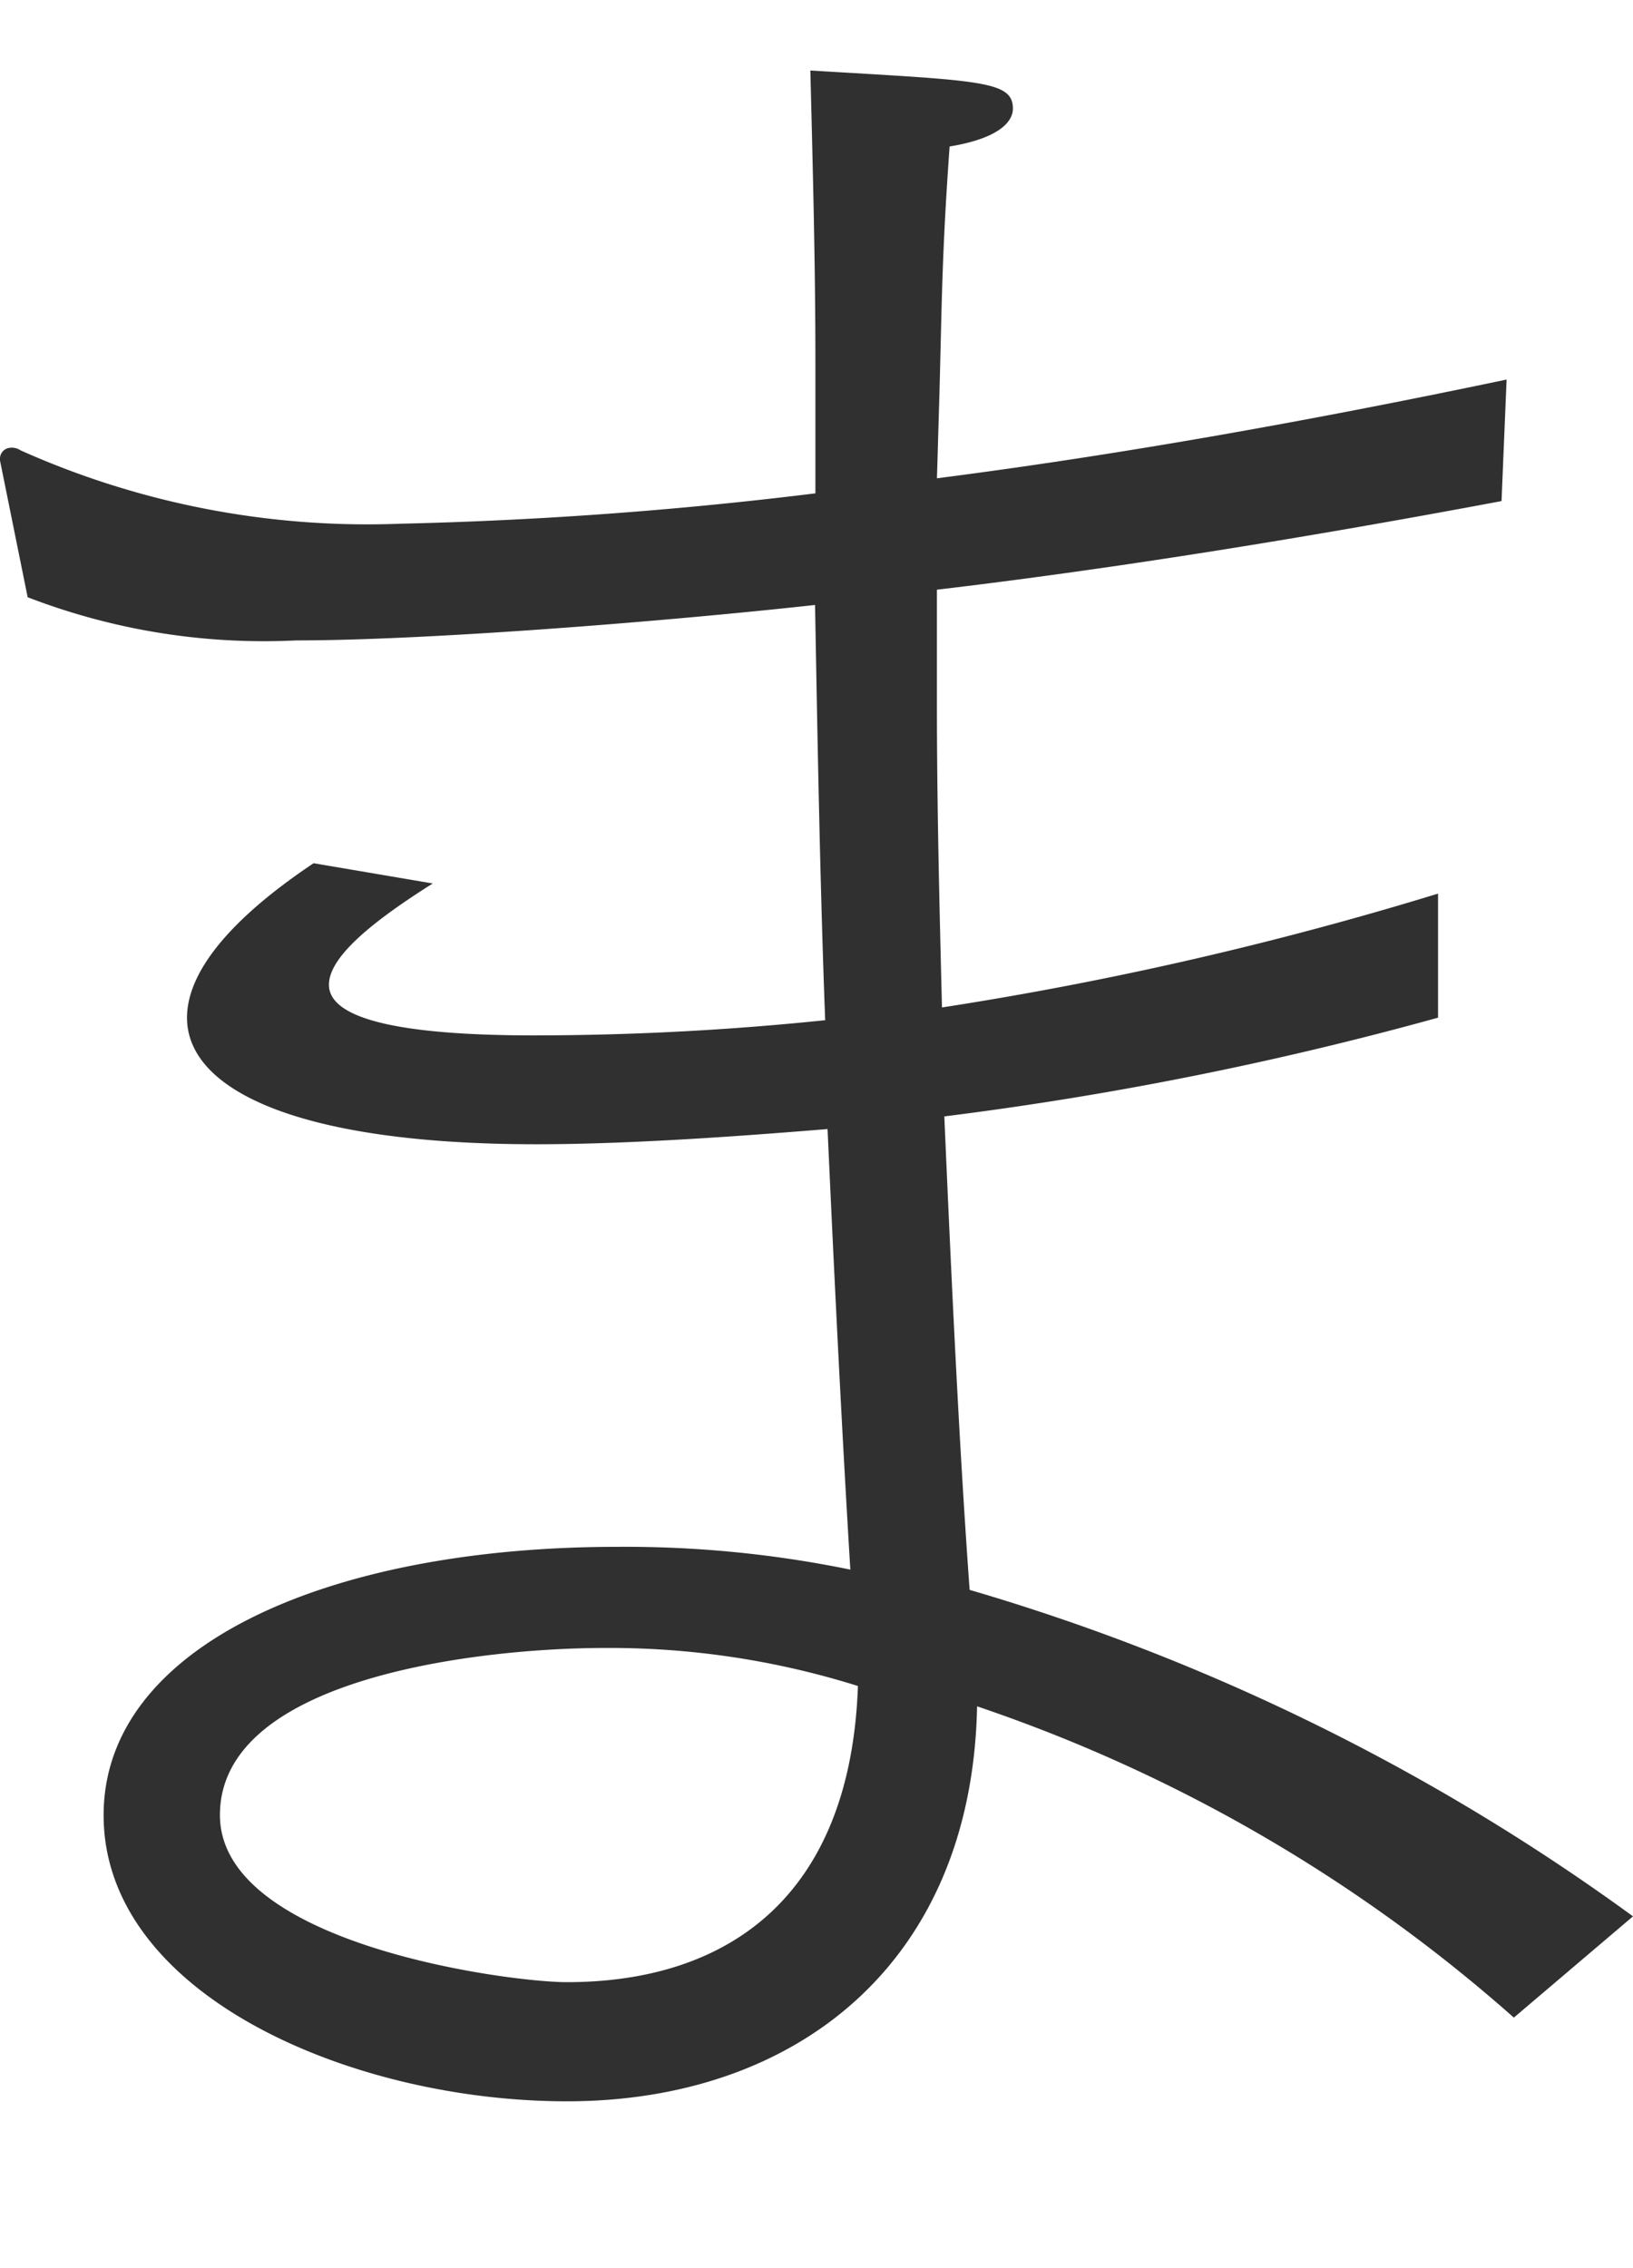 <svg xmlns="http://www.w3.org/2000/svg" viewBox="0 0 43.86 60.907"><path d="M.743 16.04a17.627 17.627 0 007.208 1.16c3.4 0 9.588-.476 13.94-.952.068 3.74.136 7.548.272 11.152a76.214 76.214 0 01-7.82.408c-3.74 0-5.508-.476-5.508-1.36 0-.68.952-1.564 2.788-2.72l-3.2-.544c-2.244 1.5-3.4 2.924-3.4 4.148 0 1.972 3.06 3.4 9.384 3.4 2.788 0 6.12-.272 7.82-.408.2 4.42.408 8.5.612 11.832a30.076 30.076 0 00-6.256-.612c-7.752 0-13.8 2.652-13.8 7.208 0 4.828 6.664 7.684 12.444 7.684 6.12 0 10.88-3.671 11.016-10.608a42.041 42.041 0 0114.417 8.36l3.2-2.72A57.809 57.809 0 0026.043 42.7c-.272-3.74-.476-8.024-.68-12.716a92.941 92.941 0 0013.261-2.652V24A94.92 94.92 0 0125.3 27.058c-.068-2.72-.136-5.44-.136-8.16v-3.06c5.168-.612 10.473-1.5 15.165-2.38l.136-3.264c-5.508 1.156-10.541 2.04-15.3 2.652l.068-2.312c.068-2.584.068-3.74.272-6.6 1.224-.2 1.7-.612 1.7-1.02 0-.748-.884-.748-5.44-1.02.068 2.72.136 5.236.136 7.888v3.468a111.493 111.493 0 01-11.152.816 22.81 22.81 0 01-10.2-1.972.41.41 0 00-.272-.068A.293.293 0 000 12.3v.068zm22.3 29.24c-.2 5.644-3.468 7.956-7.82 7.956-1.564 0-9.316-1.02-9.316-4.488 0-3.74 7.14-4.488 10.336-4.488a22.237 22.237 0 016.8 1.022z" fill="#303030" fill-rule="evenodd"/></svg>